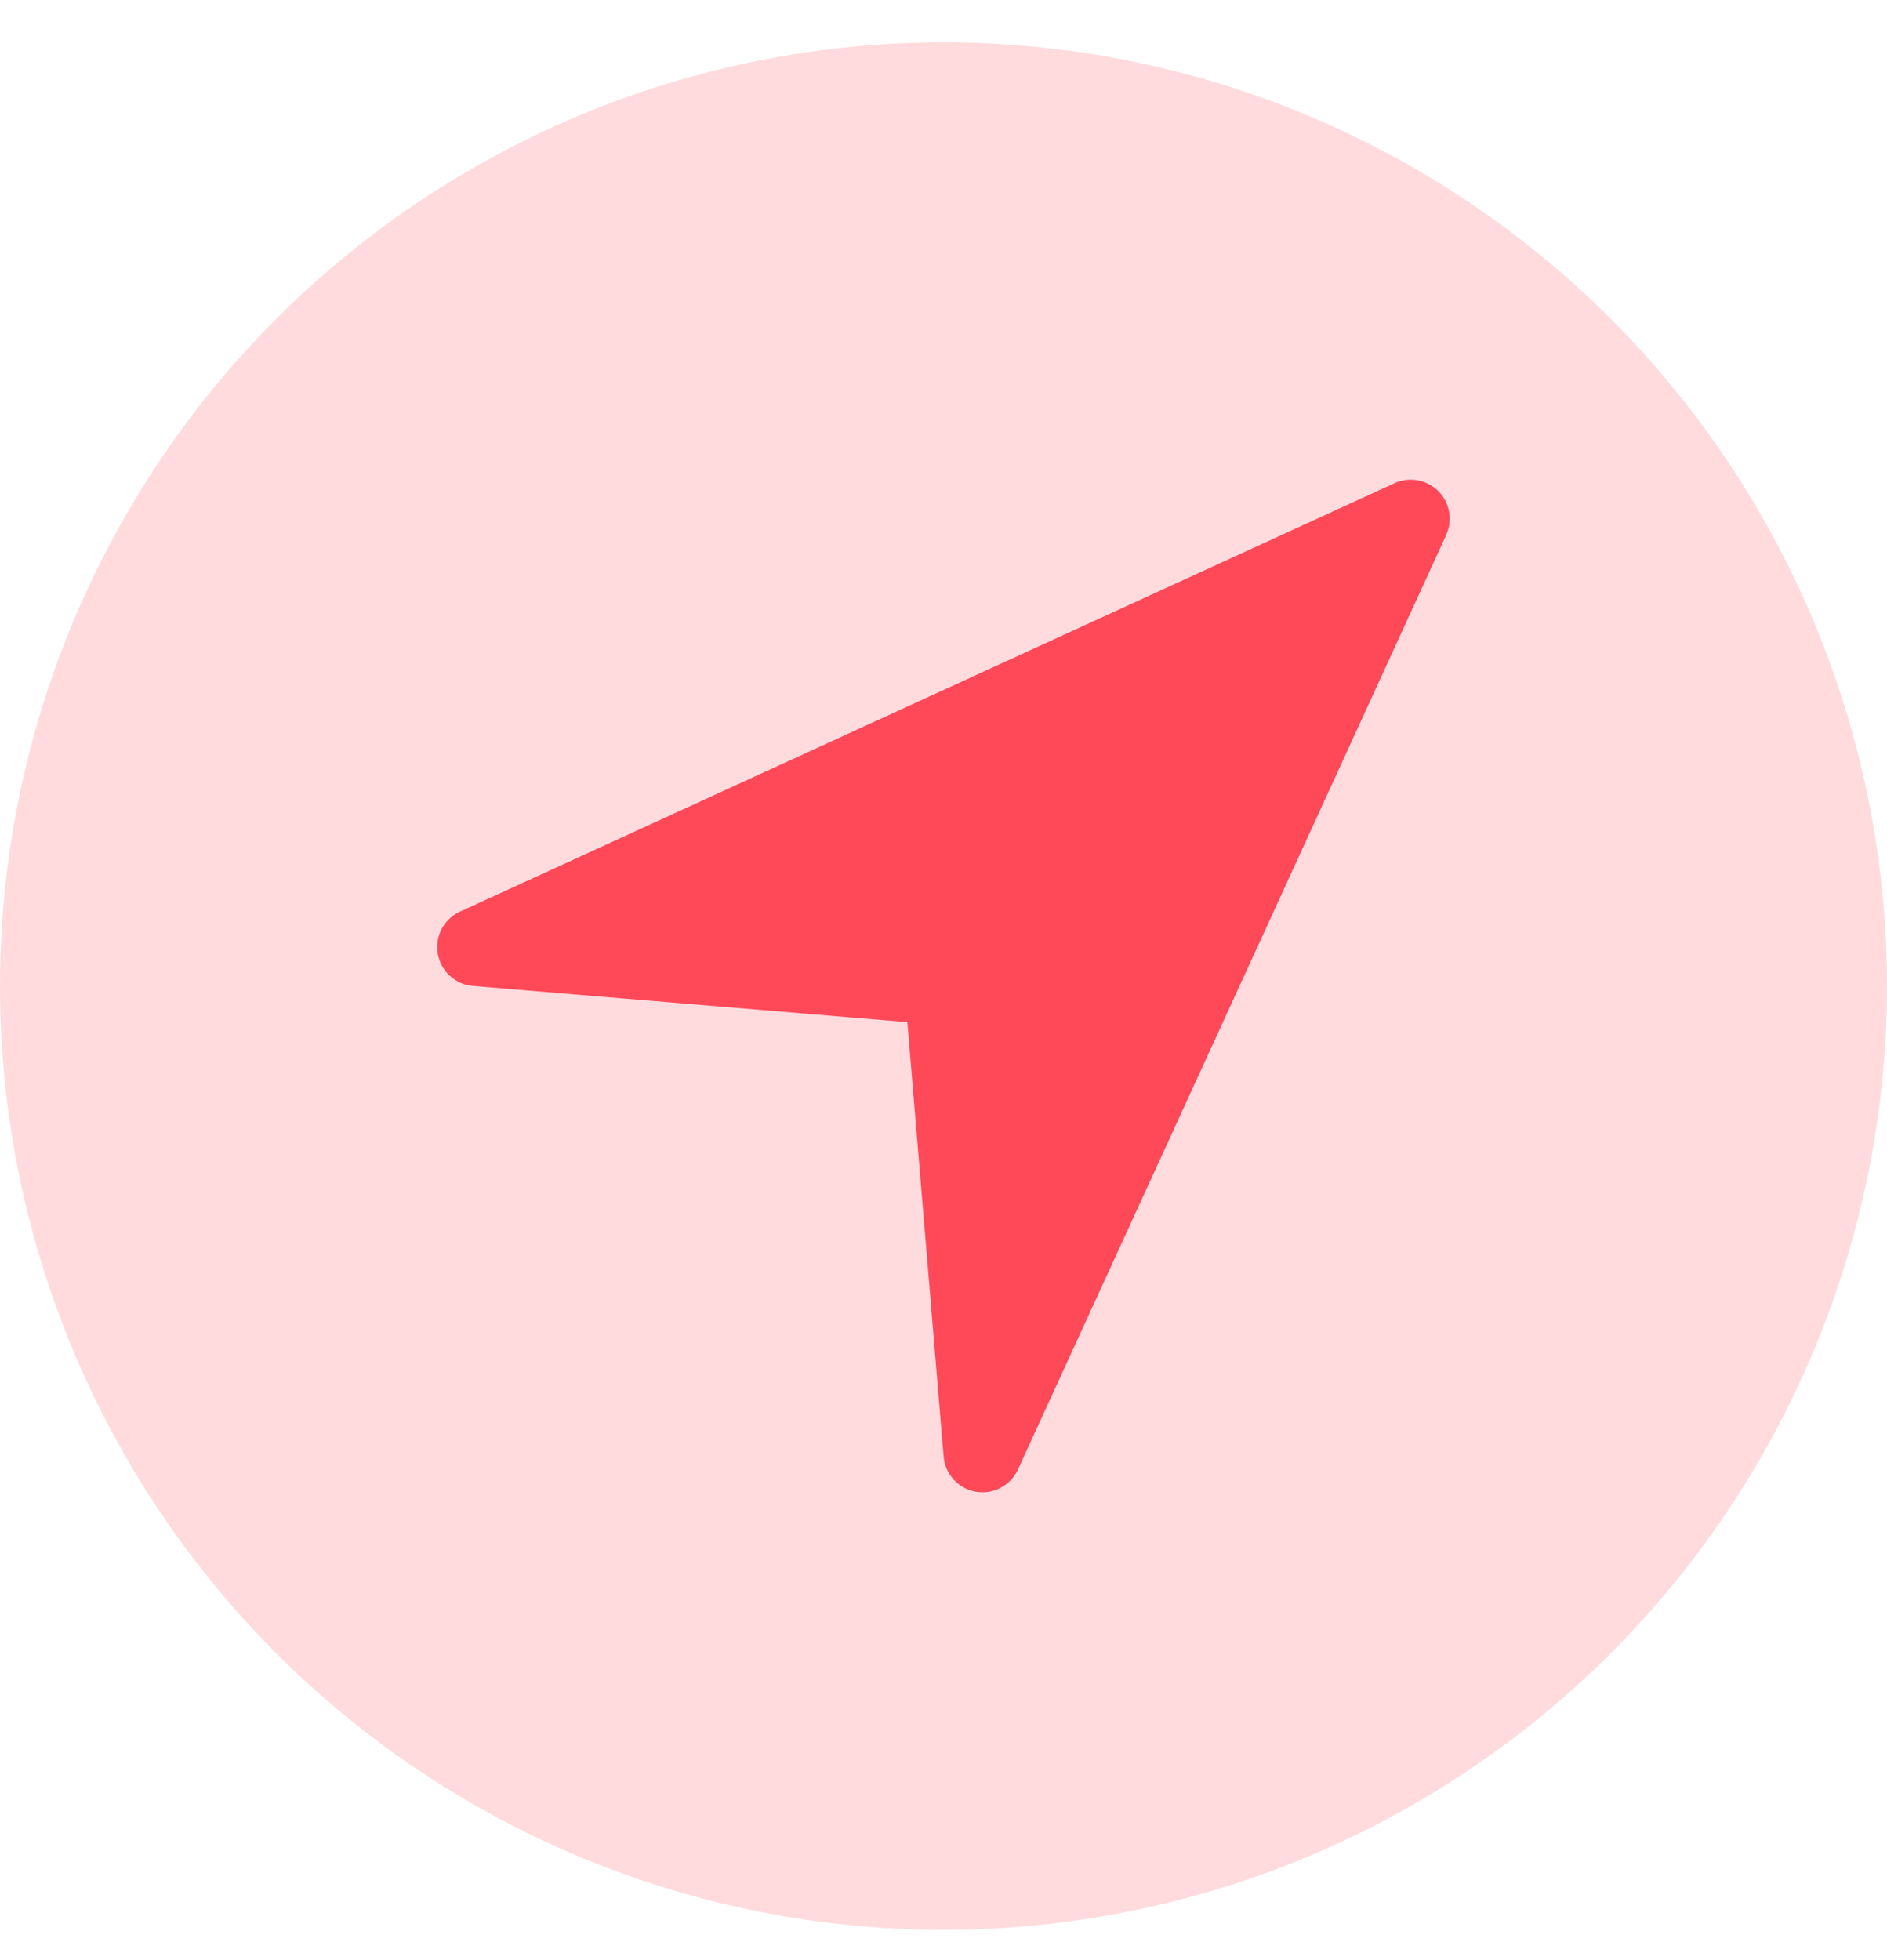 <svg width="26" height="27" viewBox="0 0 26 27" xmlns="http://www.w3.org/2000/svg">
    <g transform="translate(0 .583)" fill="none" fill-rule="evenodd">
        <circle fill="#FFDBDE" cx="13" cy="13" r="13"/>
        <path d="m19.927 6.785-5.903 12.877a.537.537 0 0 1-1.022-.179l-.5-5.986-5.986-.499a.537.537 0 0 1-.179-1.023l12.878-5.902a.537.537 0 0 1 .711.712z" fill="#FF4858" fill-rule="nonzero"/>
    </g>
</svg>
